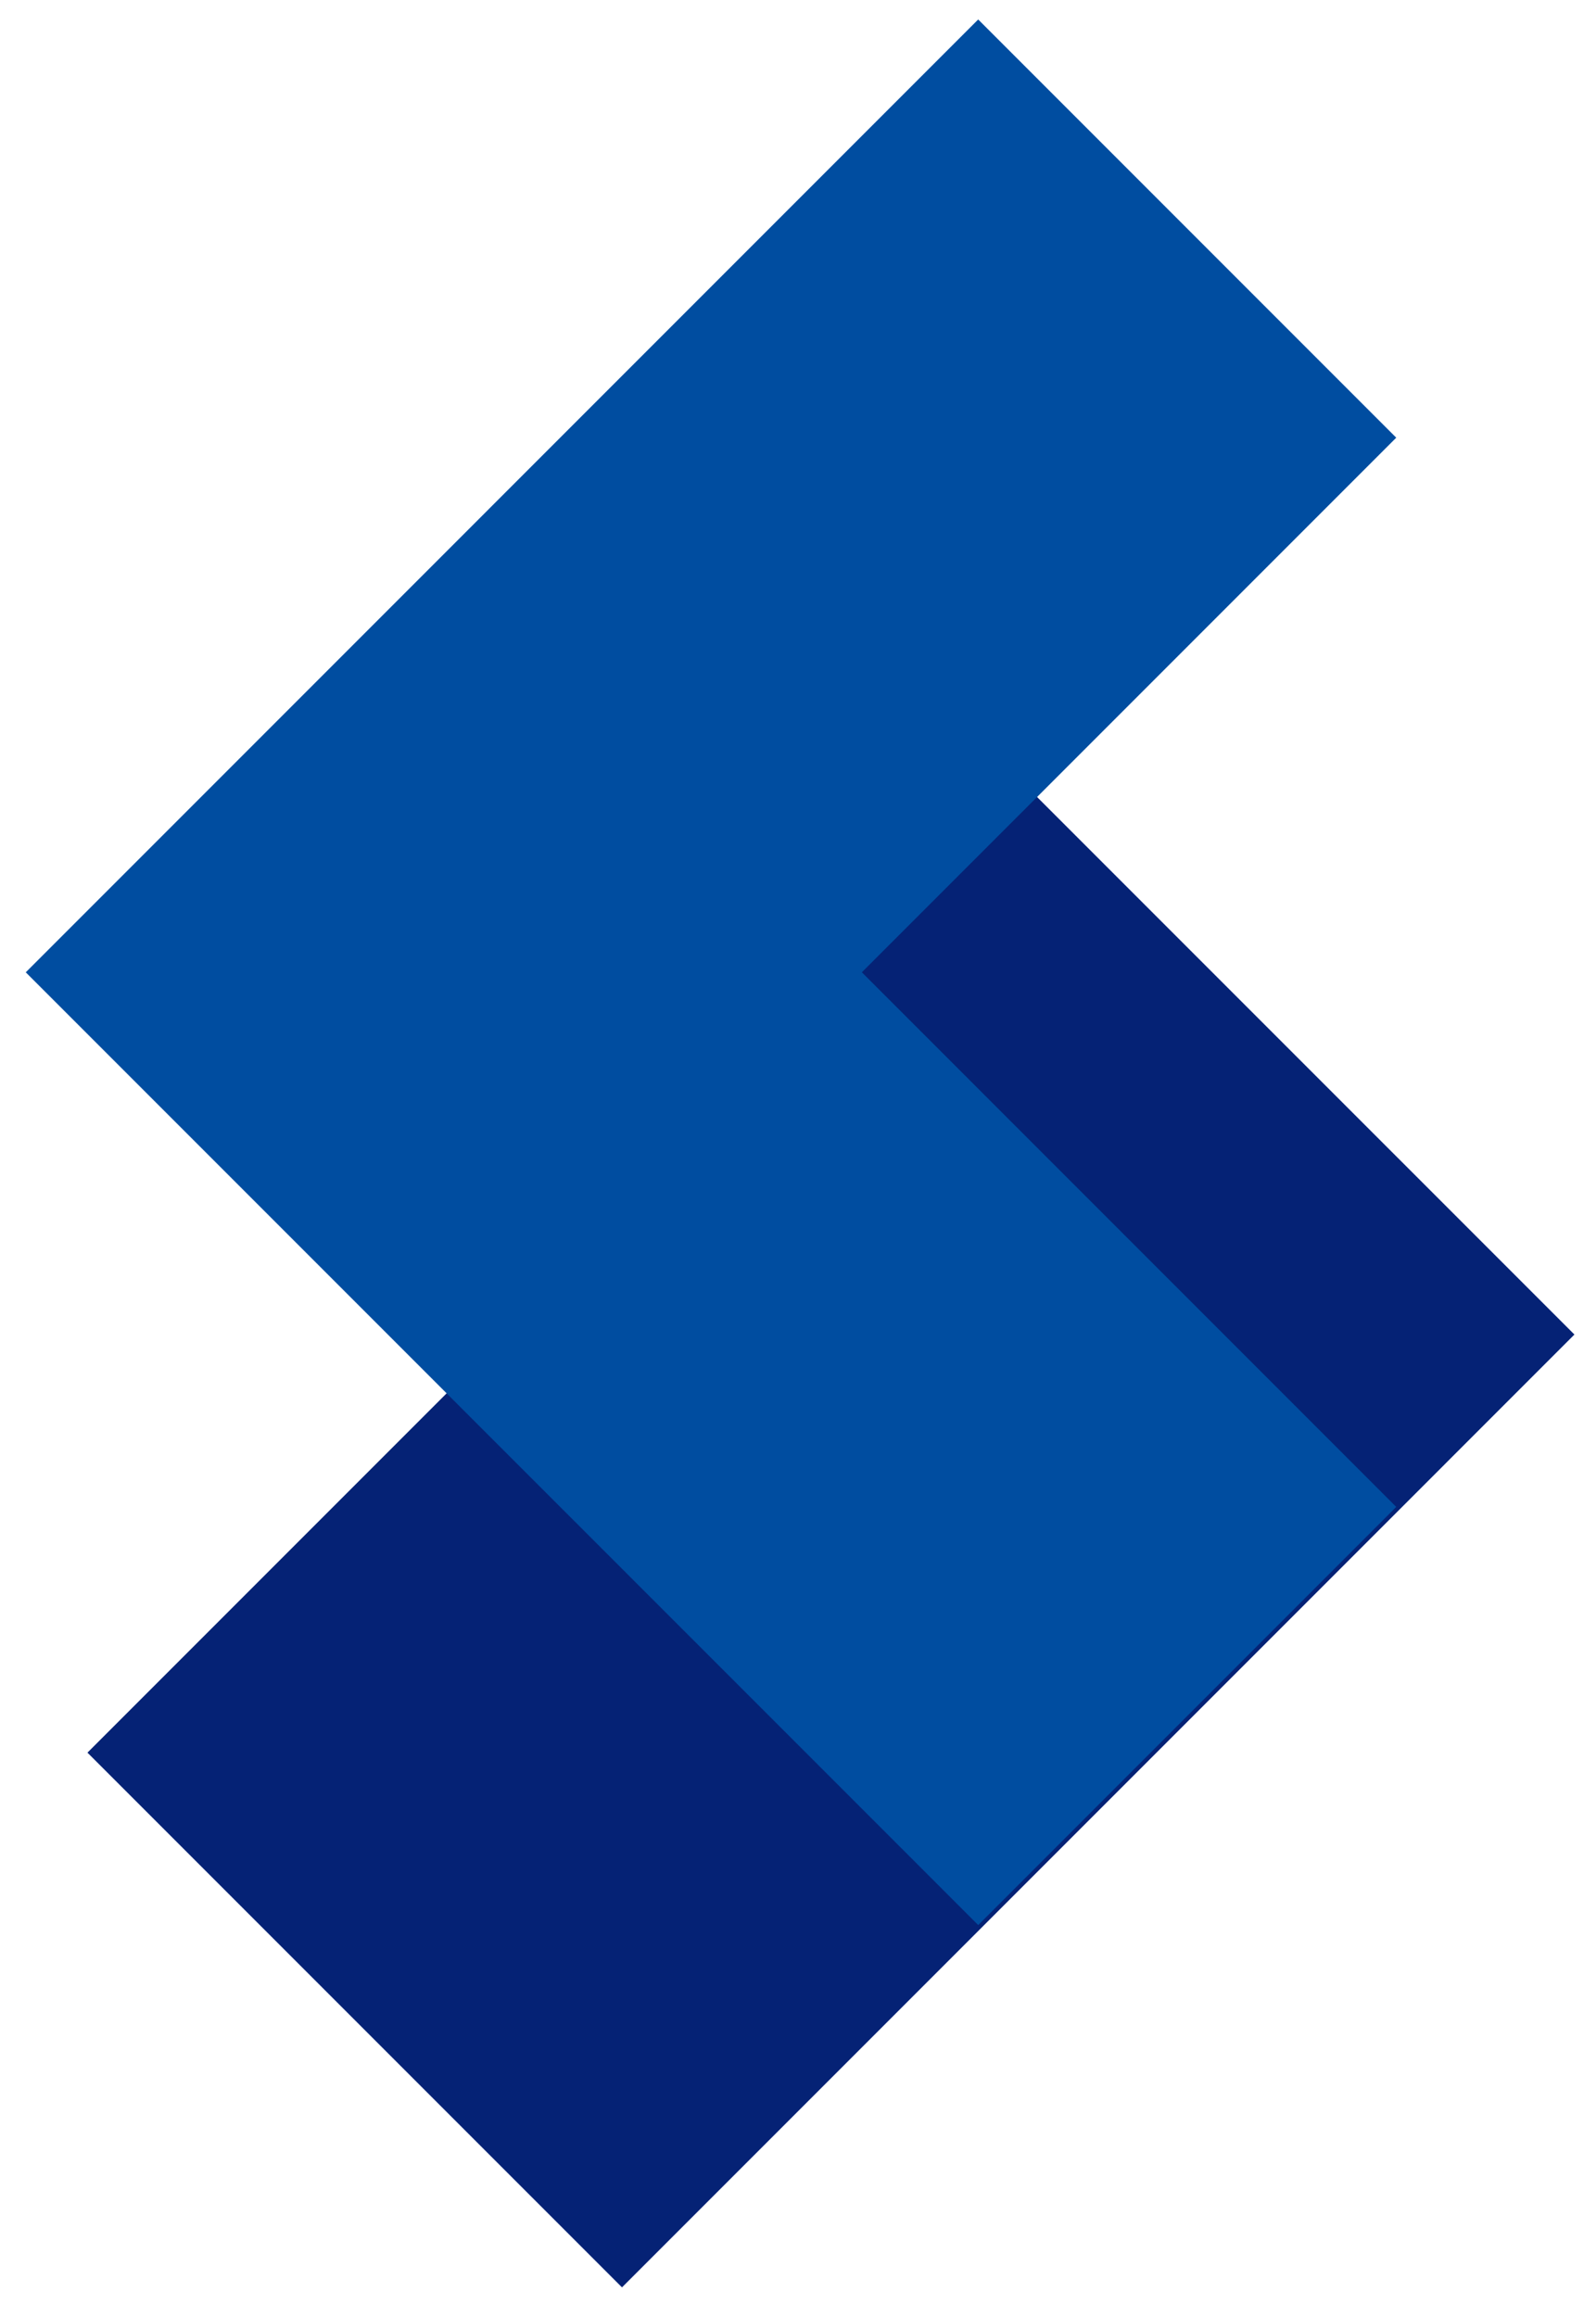 <?xml version="1.0" encoding="utf-8"?>
<!-- Generator: Adobe Illustrator 14.0.0, SVG Export Plug-In  -->
<!DOCTYPE svg PUBLIC "-//W3C//DTD SVG 1.1//EN" "http://www.w3.org/Graphics/SVG/1.1/DTD/svg11.dtd">
<svg version="1.1"
	 xmlns="http://www.w3.org/2000/svg" xmlns:xlink="http://www.w3.org/1999/xlink" xmlns:a="http://ns.adobe.com/AdobeSVGViewerExtensions/3.0/"
	 x="0px" y="0px" width="235px" height="341px" viewBox="-3.794 -2.865 235 341" enable-background="new -3.794 -2.865 235 341"
	 xml:space="preserve">
<defs>
</defs>
<polygon fill="#052275" points="87.767,176.412 9.084,255.101 87.79,333.806 228.029,193.563 87.788,53.328 26.237,114.878 "/>
<polygon fill="#004DA0" points="123.109,140.244 201.792,61.555 140.24,0 0,140.248 140.242,280.482 201.792,218.933 "/>
</svg>
